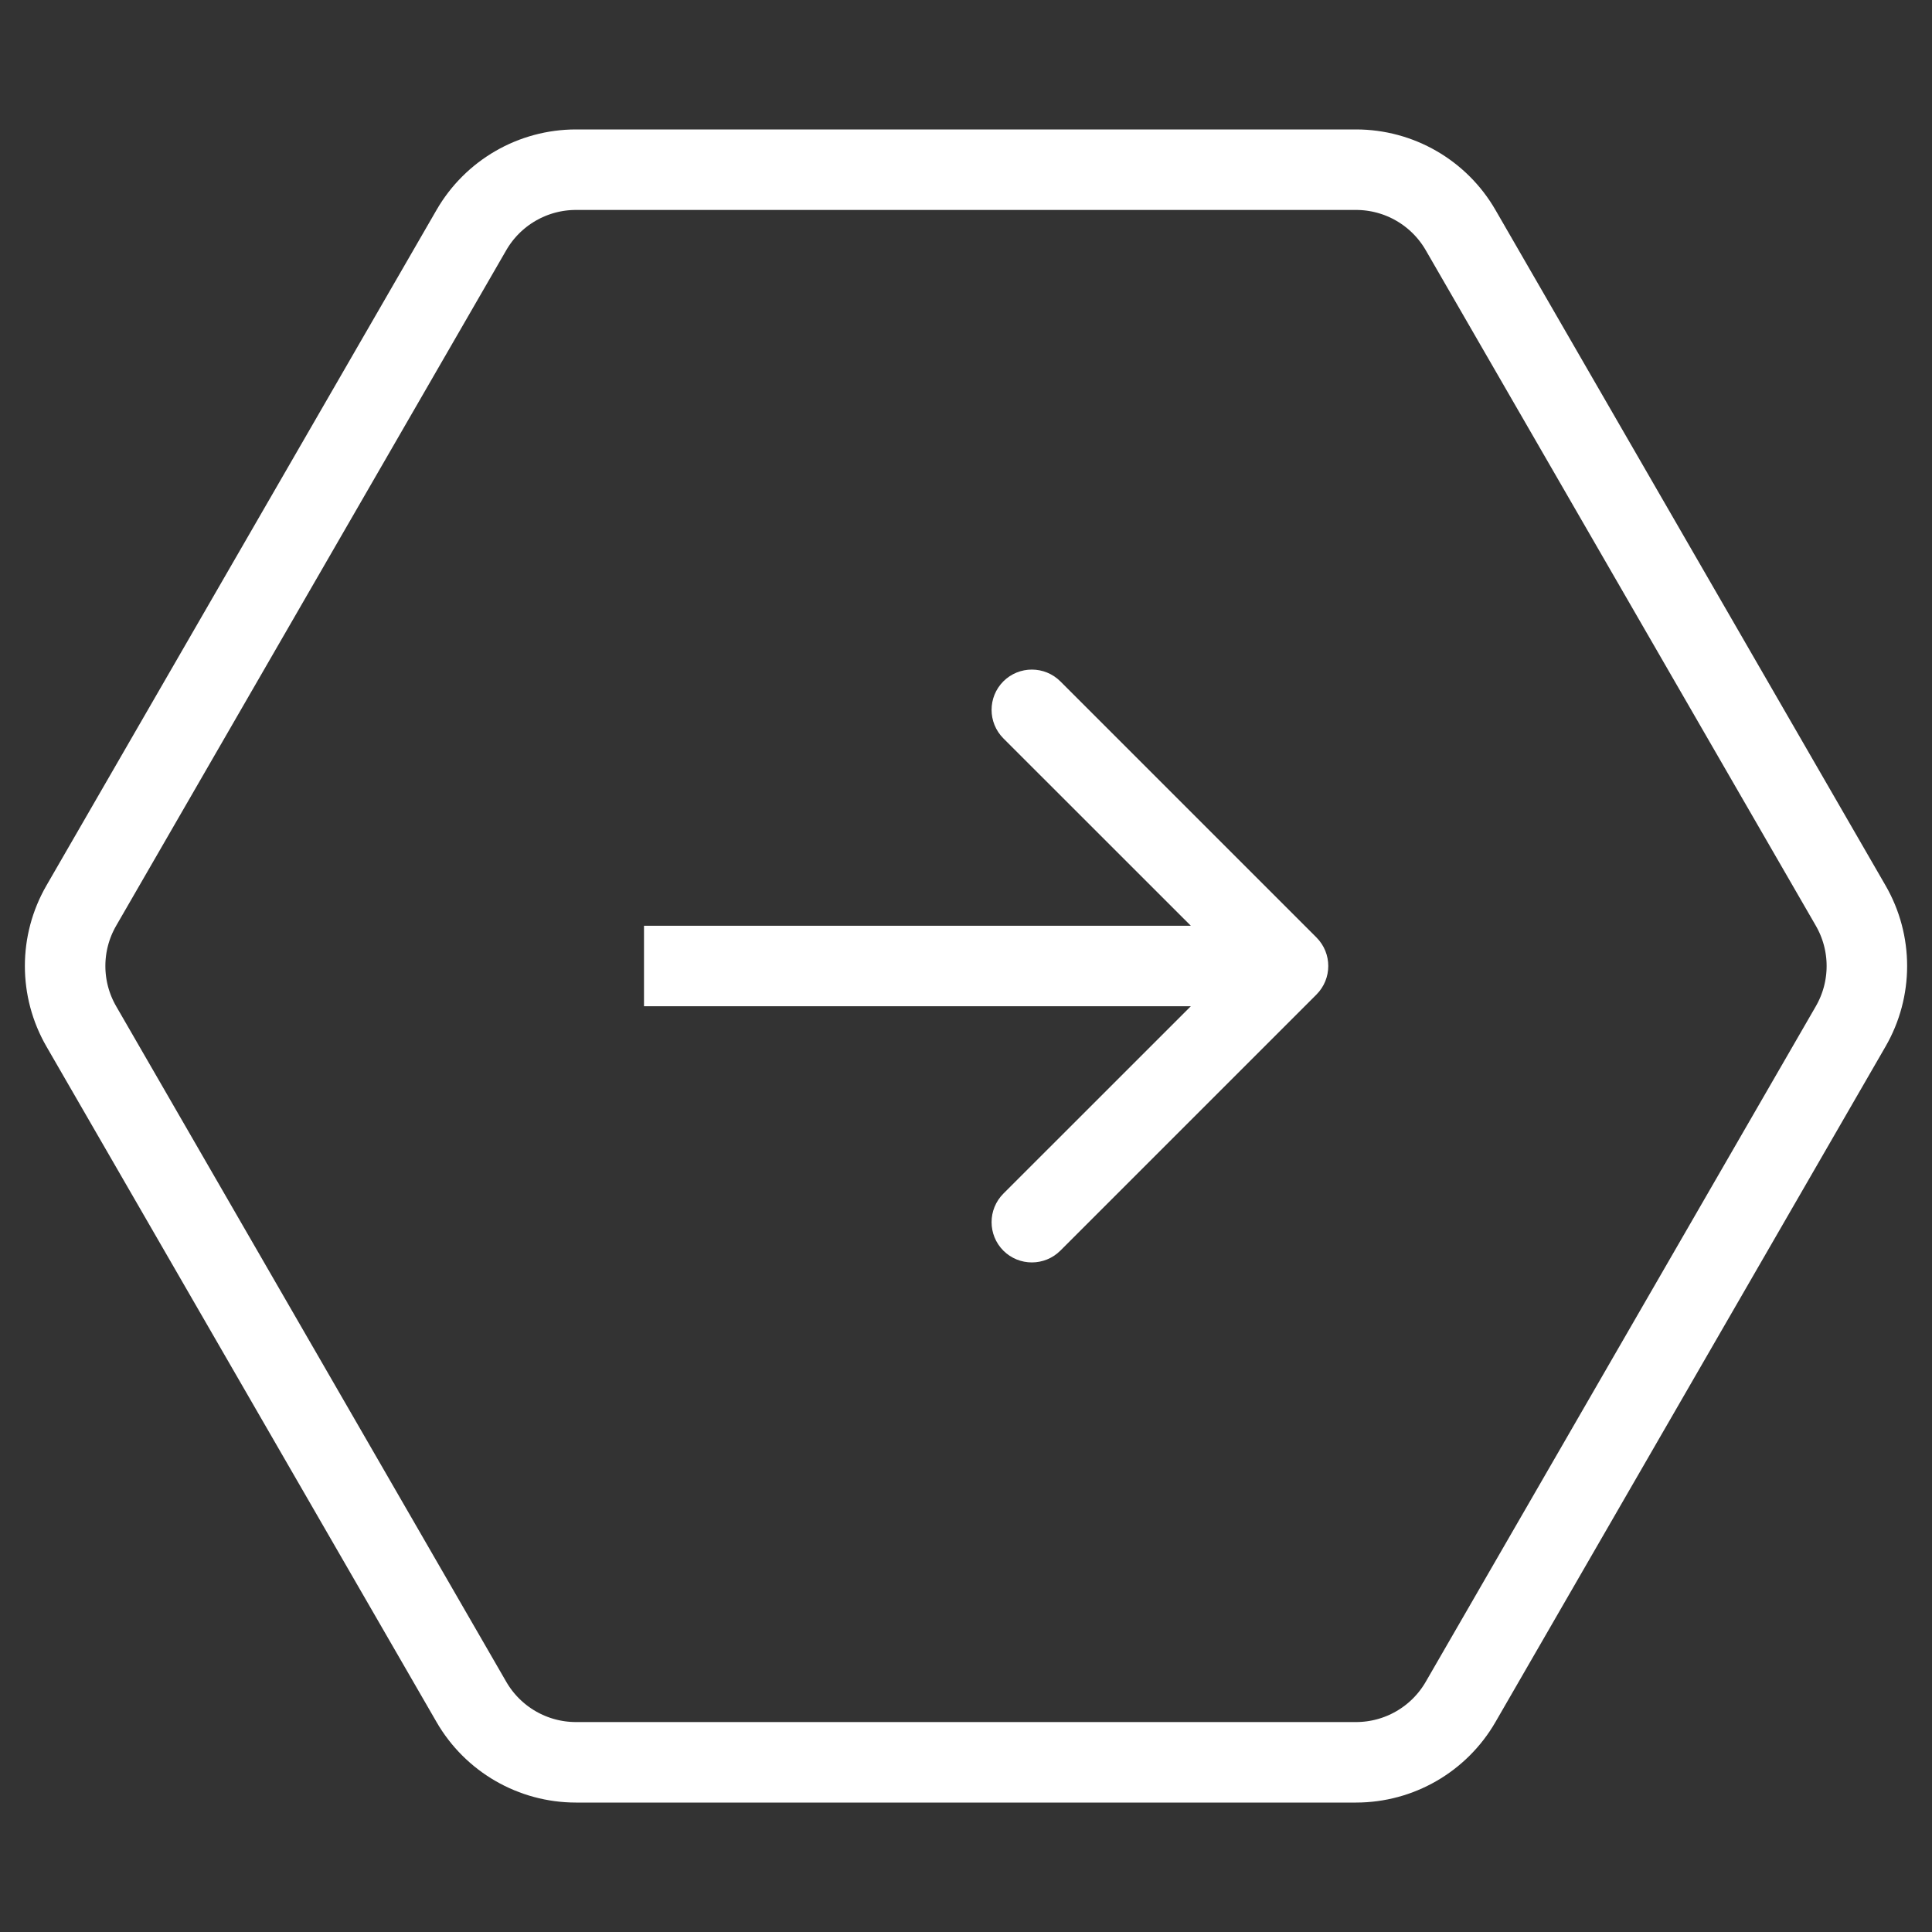 <?xml version="1.0" encoding="UTF-8"?> <svg xmlns="http://www.w3.org/2000/svg" width="24" height="24" viewBox="0 0 24 24" fill="none"><rect x="0" y="0" width="24" height="24" fill="#333333" stroke="none"/> <path d="M22.99 11.25C23.258 11.714 23.258 12.286 22.99 12.75L18.144 21.142C17.876 21.606 17.381 21.892 16.845 21.892L7.155 21.892C6.619 21.892 6.124 21.606 5.856 21.142L1.01 12.75C0.742 12.286 0.742 11.714 1.01 11.25L5.856 2.858C6.124 2.394 6.619 2.108 7.155 2.108L16.845 2.108C17.381 2.108 17.876 2.394 18.144 2.858L22.99 11.25Z" stroke="white"></path> <path d="M16.354 12.354C16.549 12.158 16.549 11.842 16.354 11.646L13.172 8.464C12.976 8.269 12.66 8.269 12.464 8.464C12.269 8.66 12.269 8.976 12.464 9.172L15.293 12L12.464 14.828C12.269 15.024 12.269 15.34 12.464 15.536C12.66 15.731 12.976 15.731 13.172 15.536L16.354 12.354ZM8 12.5H16V11.5H8V12.5Z" fill="white"></path> </svg> 